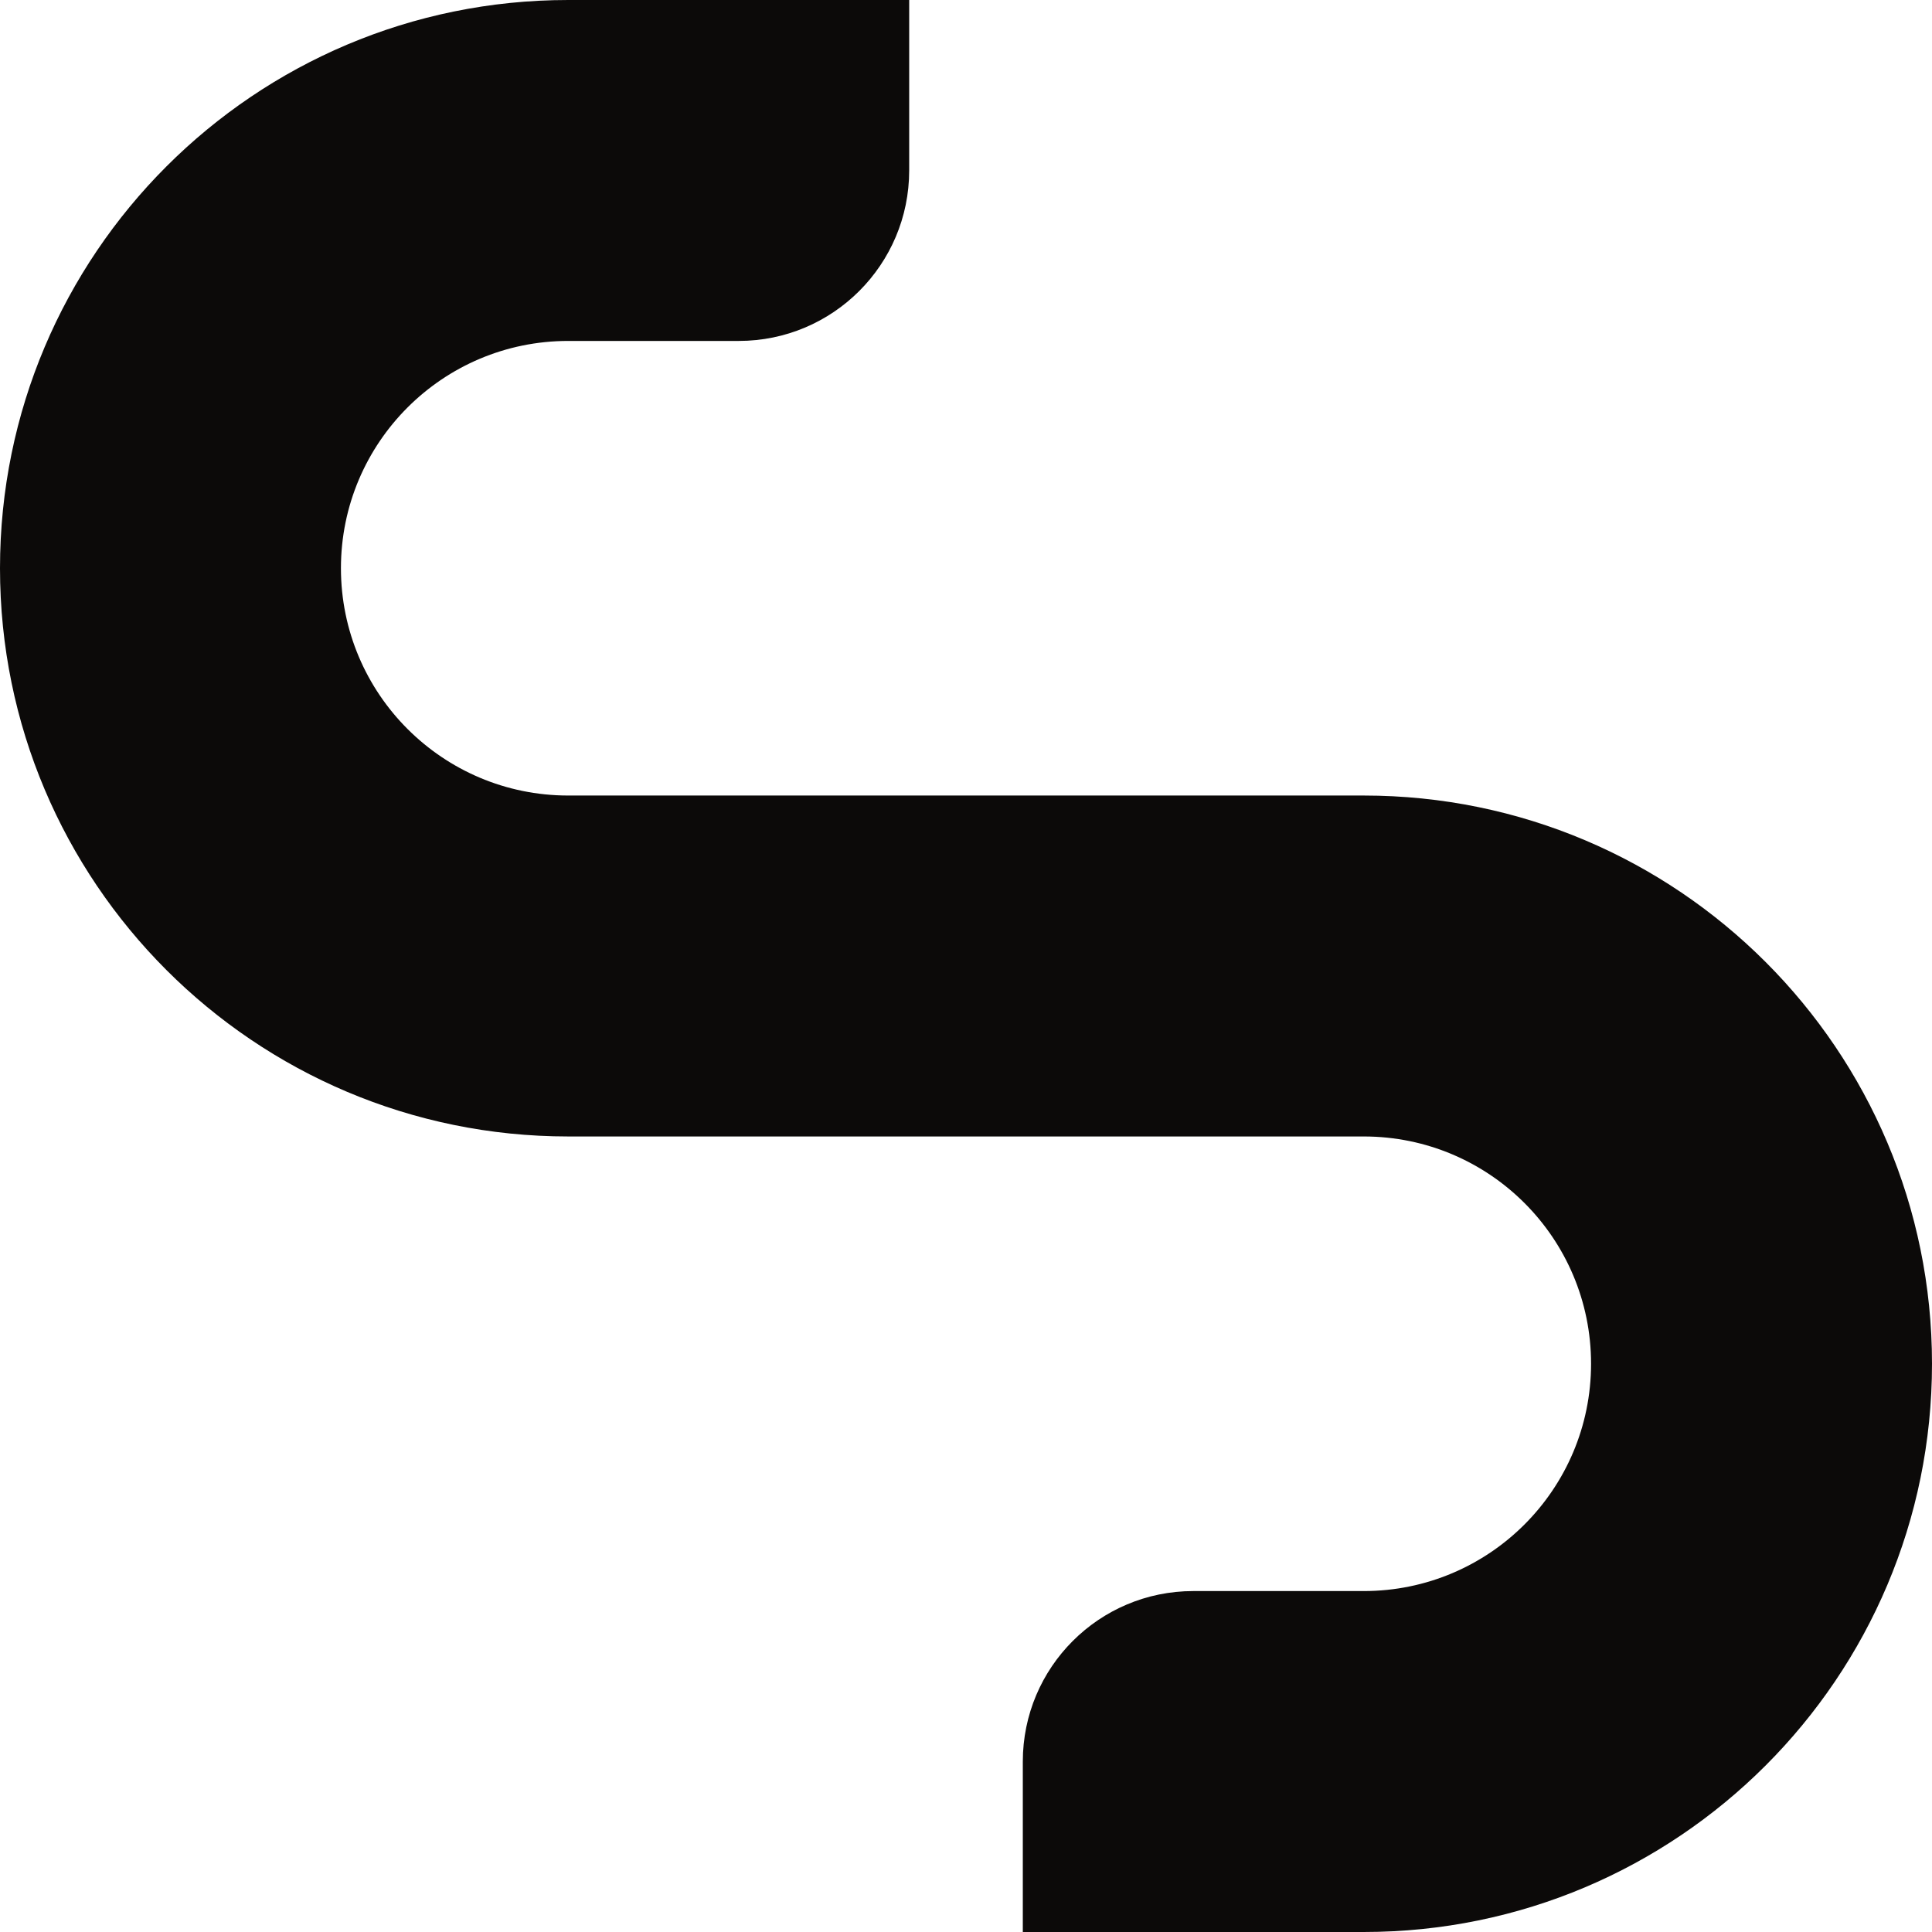 <svg width="64" height="64" viewBox="0 0 64 64" fill="none" xmlns="http://www.w3.org/2000/svg">
<g clip-path="url(#clip0_1649_5891)">
<path d="M18.823 26.353C14.665 26.353 11.294 22.982 11.294 18.823C11.294 14.665 14.665 11.294 18.823 11.294H24.471C27.589 11.294 30.118 8.766 30.118 5.647V0H18.823C8.428 0 0 8.428 0 18.823C0 29.22 8.428 37.647 18.823 37.647H45.176C49.335 37.647 52.706 41.018 52.706 45.176C52.706 49.335 49.335 52.706 45.176 52.706H39.529C36.411 52.706 33.882 55.234 33.882 58.353V64H45.176C55.572 64 64 55.572 64 45.176C64 34.781 55.572 26.353 45.176 26.353H18.823Z" fill="#0C0A09"/>
</g>
<defs>
<clipPath id="clip0_1649_5891">
<rect width="64" height="64" fill="white"/>
</clipPath>
</defs>
</svg>

